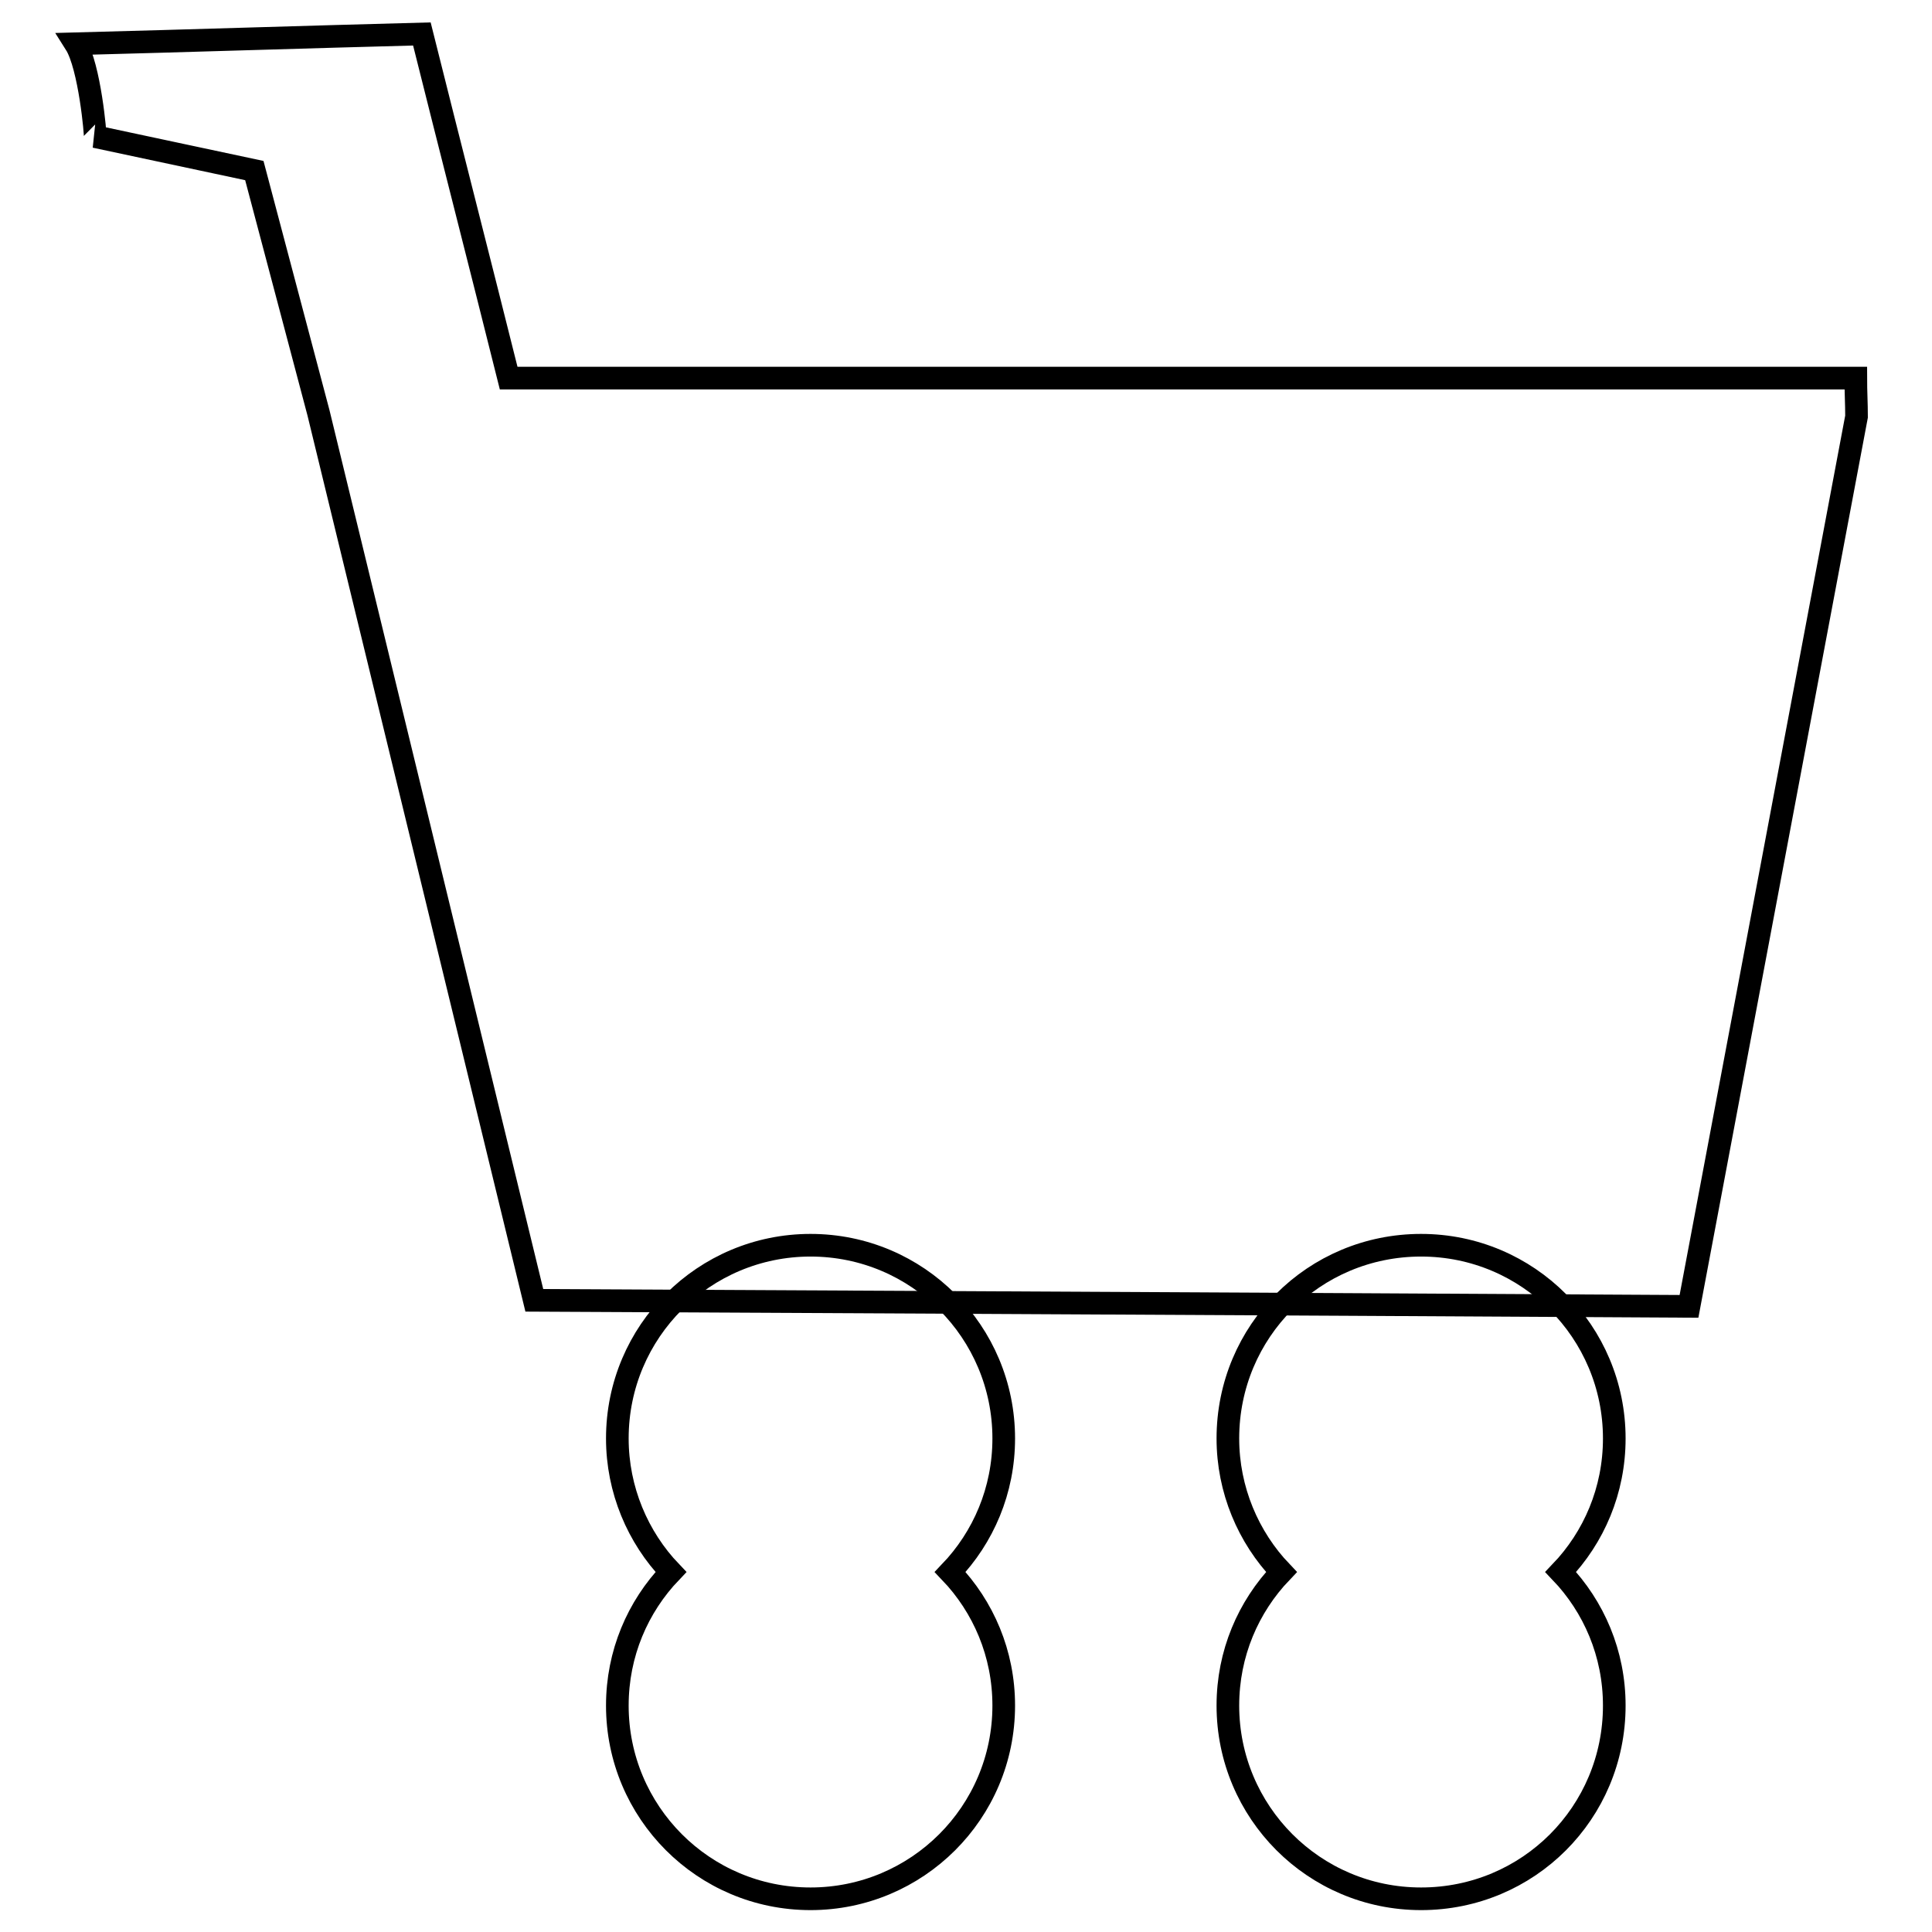 <?xml version="1.0" encoding="utf-8"?>
<!-- Svg Vector Icons : http://www.onlinewebfonts.com/icon -->
<!DOCTYPE svg PUBLIC "-//W3C//DTD SVG 1.1//EN" "http://www.w3.org/Graphics/SVG/1.1/DTD/svg11.dtd">
<svg version="1.1" xmlns="http://www.w3.org/2000/svg" xmlns:xlink="http://www.w3.org/1999/xlink" x="0px" y="0px" viewBox="0 0 256 256" enable-background="new 0 0 256 256" xml:space="preserve">
<g><g><path stroke-width="3" fill-opacity="0" stroke="#000000"  d="M10,5.8c15.3-0.4,30.6-0.9,45.9-1.3c3.8,15.2,7.7,30.4,11.5,45.6c59.5,0,119,0,178.5,0c0,1.7,0.1,3.4,0.1,5.1c-7.4,39.3-14.8,78.6-22.2,117.9c-51-0.3-153-0.8-153-0.8L42.2,54.7l-8.5-32.1l-21.1-4.5C12.7,18.1,11.9,8.8,10,5.8L10,5.8z"/><path stroke-width="3" fill-opacity="0" stroke="#000000"  d="M88.9,208.3c-4.4,4.6-7.1,10.8-7.1,17.7c0,14.1,11.4,25.6,25.6,25.6c14.1,0,25.6-11.4,25.6-25.6c0-6.9-2.7-13.1-7.1-17.7c4.4-4.6,7.1-10.8,7.1-17.7c0-14.1-11.4-25.6-25.6-25.6c-14.1,0-25.6,11.4-25.6,25.6C81.8,197.4,84.5,203.7,88.9,208.3L88.9,208.3z"/><path stroke-width="3" fill-opacity="0" stroke="#000000"  d="M169.8,208.3c-4.4,4.6-7.1,10.8-7.1,17.7c0,14.1,11.4,25.6,25.6,25.6s25.6-11.4,25.6-25.6c0-6.9-2.7-13.1-7.1-17.7c4.4-4.6,7.1-10.8,7.1-17.7c0-14.1-11.4-25.6-25.6-25.6s-25.6,11.4-25.6,25.6C162.7,197.4,165.4,203.7,169.8,208.3L169.8,208.3z"/></g></g>
</svg>